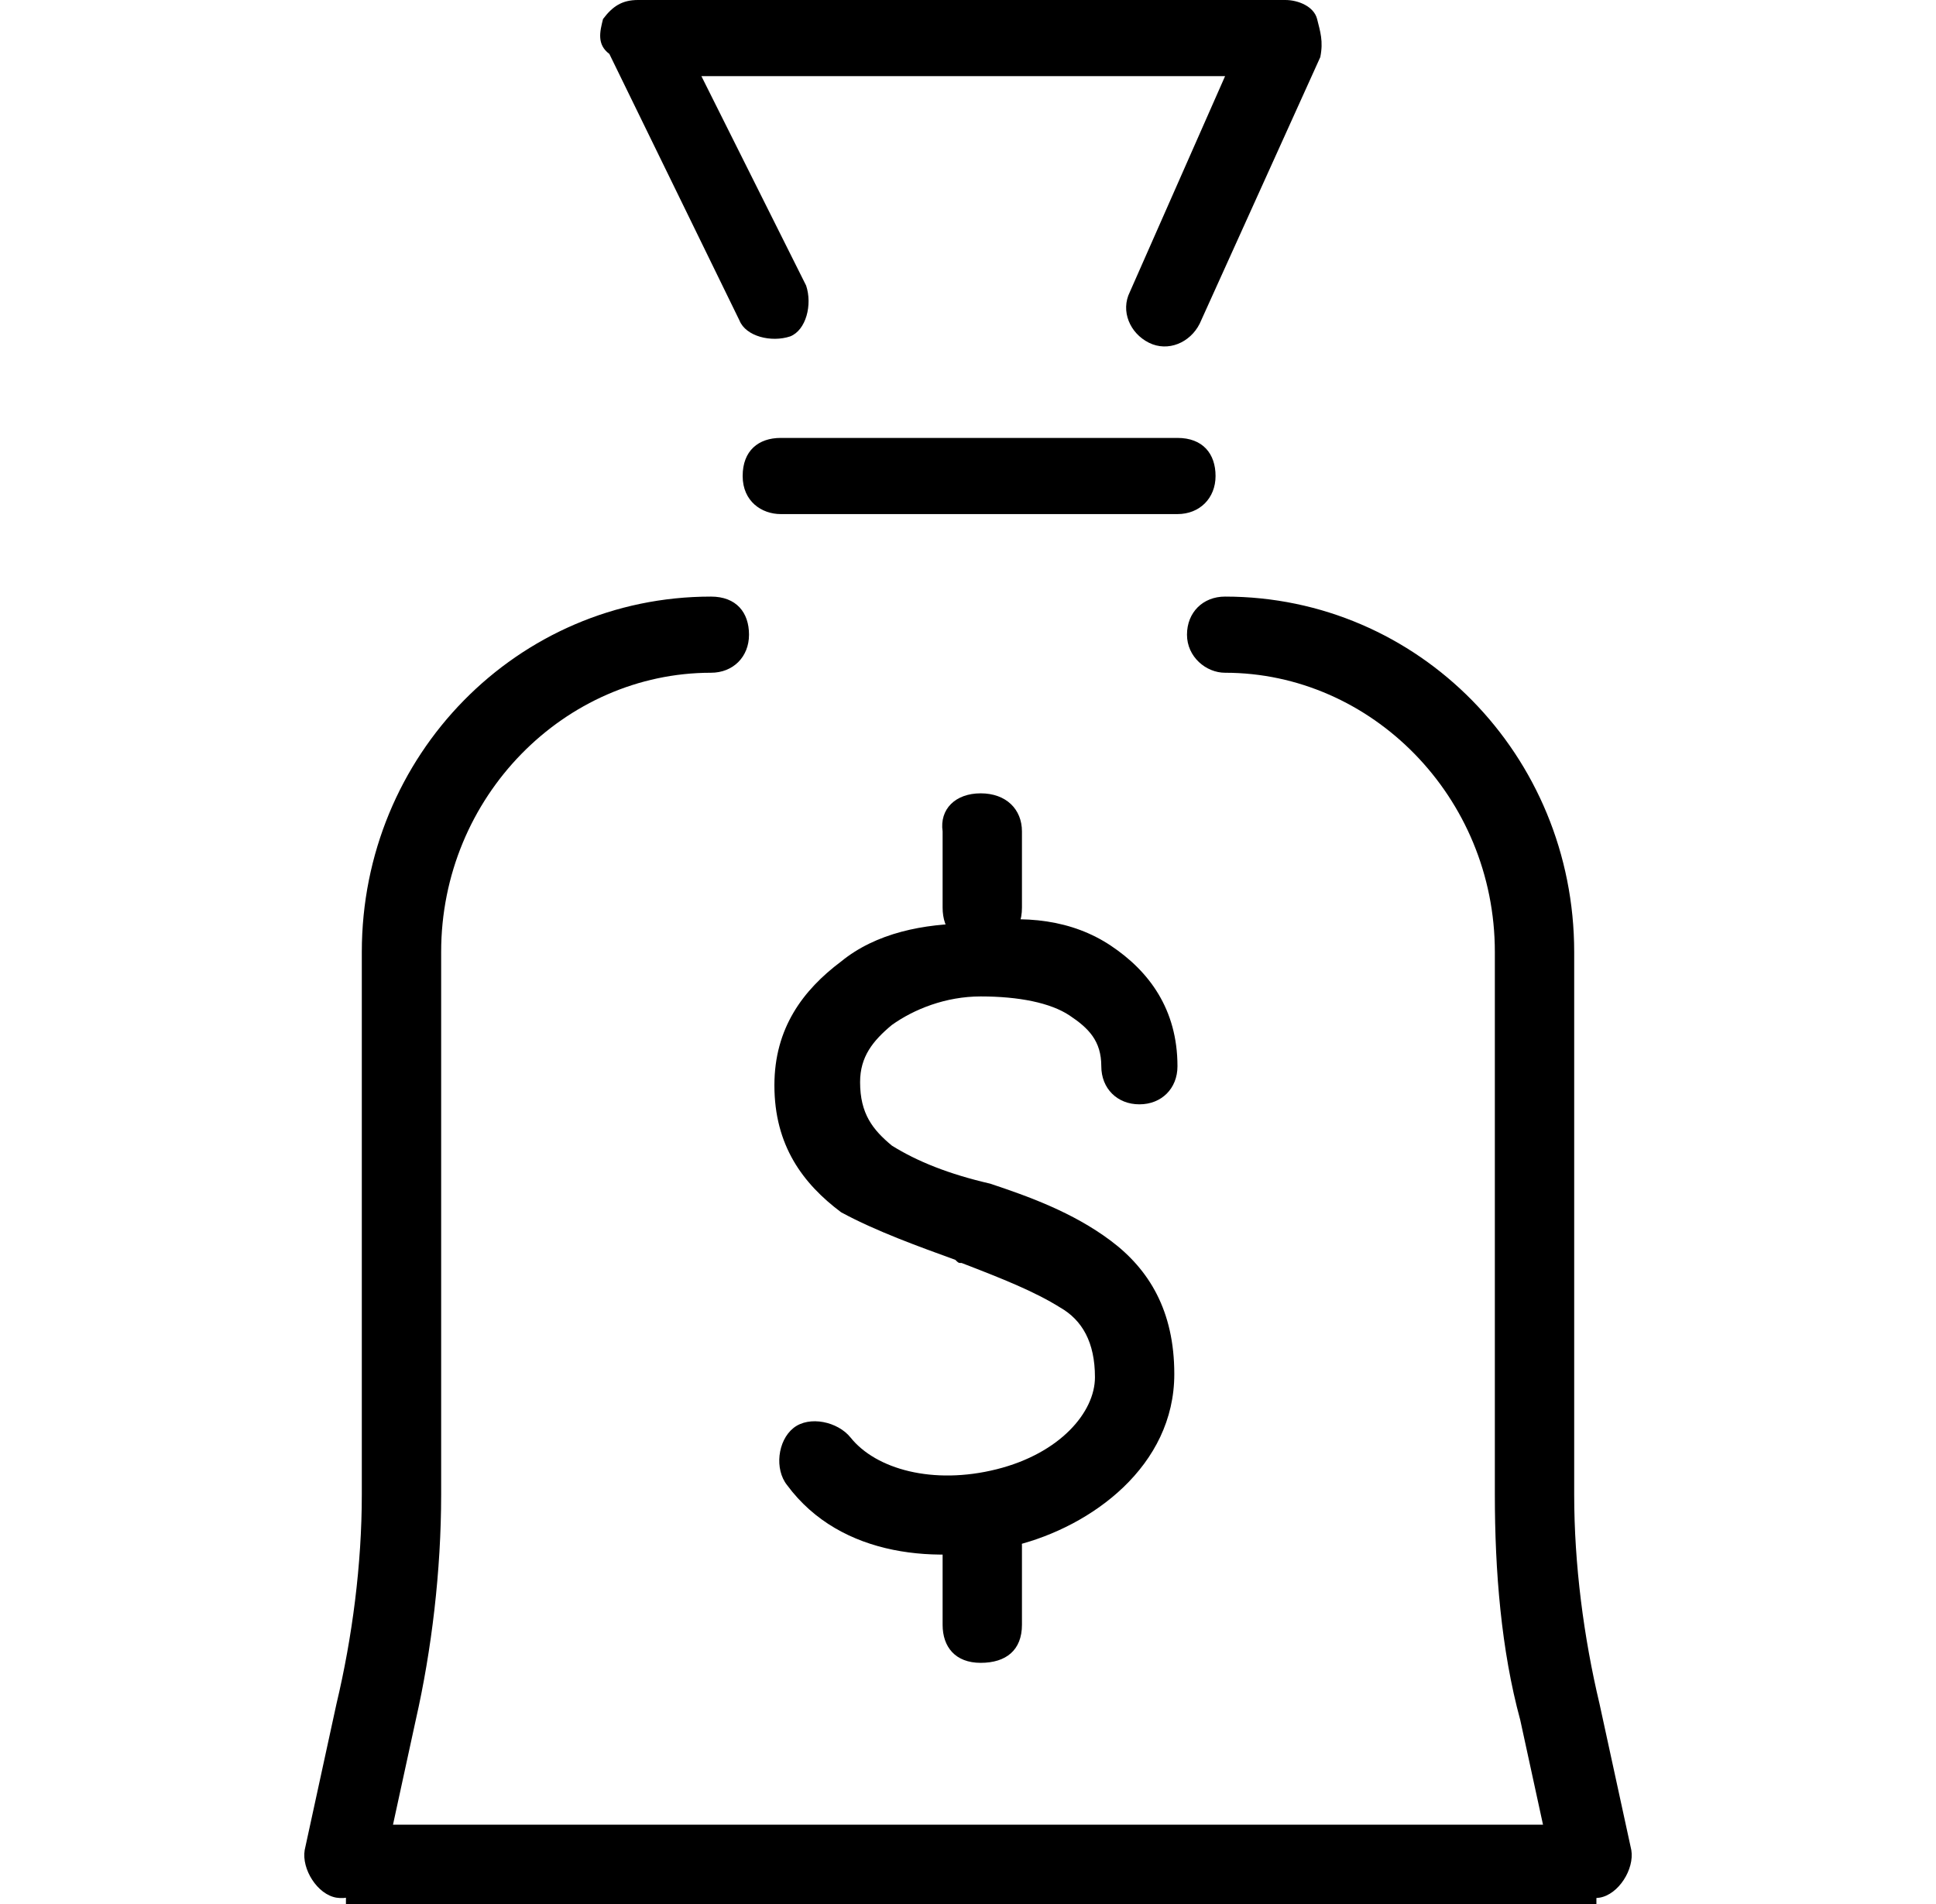 <?xml version="1.0" encoding="UTF-8"?>
<!-- Generator: Adobe Illustrator 27.4.1, SVG Export Plug-In . SVG Version: 6.00 Build 0)  -->
<svg xmlns="http://www.w3.org/2000/svg" xmlns:xlink="http://www.w3.org/1999/xlink" version="1.1" id="Layer_1" x="0px" y="0px" viewBox="0 0 61 60" style="enable-background:new 0 0 61 60;" xml:space="preserve">
<style type="text/css">
	.st0{fill-rule:evenodd;clip-rule:evenodd;}
</style>
<g>
	<path class="st0" d="M22.4,21.2c-4.6,0-8.5,3.9-8.5,8.8v17.1c0,2.4-0.3,4.9-0.8,7.1l0,0l-1,4.6c-0.1,0.6-0.9,1.1-1.5,1   c-0.6-0.1-1.1-0.9-1-1.5l1-4.6c0.5-2.1,0.8-4.4,0.8-6.6V30c0-6.2,4.9-11.2,11-11.2c0.8,0,1.2,0.5,1.2,1.2S23.1,21.2,22.4,21.2z"></path>
	<path class="st0" d="M23.4,15c0-0.8,0.5-1.2,1.2-1.2h12.5c0.8,0,1.2,0.5,1.2,1.2s-0.5,1.2-1.2,1.2H24.6C24,16.2,23.4,15.8,23.4,15z   "></path>
	<path class="st0" d="M19,0.6C19.3,0.2,19.6,0,20.1,0h20.4c0.4,0,0.9,0.2,1,0.6c0.1,0.4,0.2,0.7,0.1,1.2l-3.8,8.4   c-0.3,0.6-1,0.9-1.6,0.6s-0.9-1-0.6-1.6l3-6.8H22.1L25.4,9c0.2,0.6,0,1.4-0.5,1.6c-0.6,0.2-1.4,0-1.6-0.5l-4.1-8.4   C18.8,1.4,18.9,1,19,0.6z"></path>
	<path class="st0" d="M35,29.8c1.2,0.8,2.1,2,2.1,3.8c0,0.7-0.5,1.2-1.2,1.2c-0.7,0-1.2-0.5-1.2-1.2c0-0.8-0.4-1.2-1-1.6   c-0.6-0.4-1.6-0.6-2.8-0.6c-1.1,0-2.1,0.4-2.8,0.9c-0.6,0.5-1,1-1,1.8c0,1,0.4,1.5,1,2c0.8,0.5,1.8,0.9,3.1,1.2l0,0   c1.2,0.4,2.6,0.9,3.8,1.8c1.2,0.9,2,2.2,2,4.2c0,2.9-2.6,4.8-5,5.4s-5.5,0.4-7.2-1.9c-0.4-0.5-0.3-1.4,0.2-1.8   c0.5-0.4,1.4-0.2,1.8,0.3c0.8,1,2.6,1.5,4.6,1c2-0.5,3.1-1.8,3.1-2.9c0-1.1-0.4-1.8-1.1-2.2c-0.8-0.5-1.8-0.9-3.1-1.4   c-0.1,0-0.1,0-0.2-0.1c-1.1-0.4-2.5-0.9-3.6-1.5c-1.2-0.9-2.1-2.1-2.1-4c0-1.8,0.9-3,2.1-3.9c1.1-0.9,2.6-1.2,4.1-1.2   C32.3,28.8,33.8,29,35,29.8z"></path>
	<path class="st0" d="M30.9,25c0.8,0,1.3,0.5,1.3,1.2v2.4c0,0.8-0.5,1.2-1.3,1.2c-0.8,0-1.2-0.5-1.2-1.2v-2.4   C29.6,25.5,30.1,25,30.9,25z"></path>
	<path class="st0" d="M30.9,47.5c0.8,0,1.3,0.5,1.3,1.2v2.5c0,0.8-0.5,1.2-1.3,1.2c-0.8,0-1.2-0.5-1.2-1.2v-2.5   C29.6,48,30.1,47.5,30.9,47.5z"></path>
	<path class="st0" d="M38.6,21.2c4.6,0,8.5,3.9,8.5,8.8v17.1c0,2.4,0.2,4.9,0.8,7.1l0,0l1,4.6c0.1,0.6,0.9,1.1,1.5,1   c0.6-0.1,1.1-0.9,1-1.5l-1-4.6c-0.5-2.1-0.8-4.4-0.8-6.6V30c0-6.2-4.9-11.2-11-11.2c-0.7,0-1.2,0.5-1.2,1.2S38,21.2,38.6,21.2z"></path>
	<path class="st0" d="M50.2,60H10.9v-2.5h39.4V60z"></path>
</g>
</svg>
